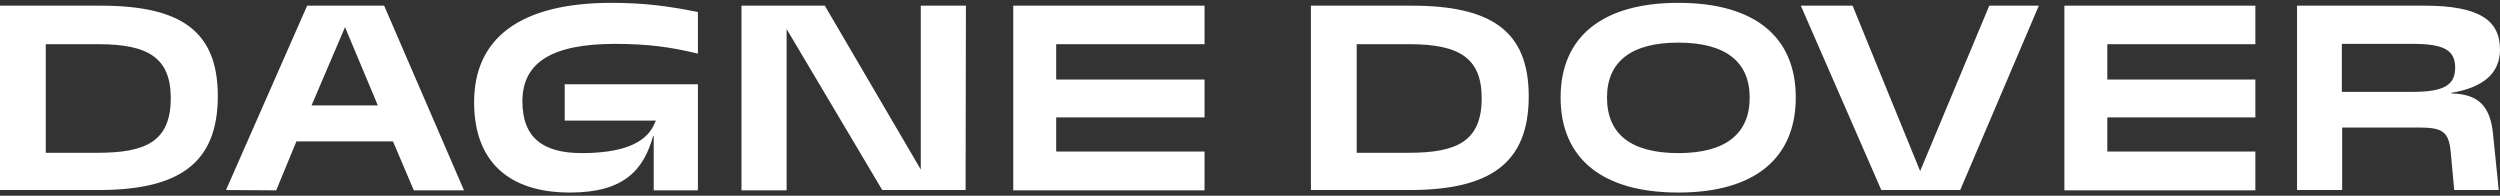 <svg enable-background="new 0 0 792 62" viewBox="0 0 792 62" xmlns="http://www.w3.org/2000/svg" color="#FFF">
    <rect x="0" y="0" width="792" height="62" fill="#333333" stroke="none"/>
    <path d="m31.2 60.2h-31.2v-58.4h31.9c25.2 0 37.1 7.9 37.1 28.6 0 21.3-12.2 29.8-37.8 29.8zm0-46.2h-16.7v34.4h16.5c15.2 0 23.1-3.6 23.1-17.3 0-12.8-7.2-17.1-22.9-17.1zm40.4 46.2 25.7-58.4h24.4l25.3 58.5h-15.9l-6.6-15.5h-30.6l-6.4 15.5zm48.1-26.8-10.4-24.8-10.6 24.8zm88.1 4.8h-28.9v-11.5h42.2v33.6h-14v-17.2h-.2c-3 10.8-9.3 17.9-26.3 17.9-19.5 0-30.4-9.9-30.4-28.6 0-20.2 14.4-31.5 43.6-31.5 10.4 0 18.3 1.1 27.3 2.9v13.2c-8.5-2.1-15.9-3.1-26.3-3.1-20.4 0-29.3 6.2-29.3 18.2 0 11.6 6.6 16.4 18.8 16.4 12.1 0 20.1-2.8 22.9-9zm98.1 22h-26.4l-30.3-51v51.1h-14.3v-58.5h26.4l30.4 51.9v-51.9h14.3zm28.7-35h47v12h-47v10.8h47v12.3h-60.6v-58.5h60.6v12.2h-47zm111.9 35h-31.2v-58.4h31.9c25.1 0 37.1 7.9 37.1 28.7 0 21.2-12.2 29.7-37.8 29.7zm0-46.2h-16.7v34.4h16.5c15.2 0 23.1-3.6 23.1-17.3 0-12.8-7.2-17.1-22.9-17.1zm85.2-13.1c24 0 37.2 10.6 37.2 30 0 19.2-13 30.1-37.2 30.1s-37.3-10.9-37.3-30.1c0-19.3 13.3-30 37.3-30zm0 12.6c-15 0-22.6 6.1-22.6 17.4 0 11.5 7.5 17.6 22.6 17.6s22.6-6.2 22.6-17.6c0-11.3-7.6-17.4-22.6-17.4zm89.3 46.7h-25l-25.5-58.4h16.4l21.4 52.4 21.9-52.4h15.7zm46.6-35h46.9v12h-46.9v10.8h46.9v12.3h-60.5v-58.5h60.5v12.2h-46.9zm124 35h-14.1l-1.1-11.9c-.6-6.5-2.4-7.9-10.1-7.9h-24.3v19.8h-14.3v-58.4h40.4c17.3 0 23.9 4.6 23.9 13.9 0 7.7-5.6 12.1-15.4 13.7v.2c8.2.2 12.3 3.6 13.2 12.9zm-27.2-46.3h-22.5v15.2h22.5c10.1 0 13.4-2.3 13.4-7.7 0-5.5-3.6-7.5-13.4-7.5z" fill="#fff"></path>
  </svg>